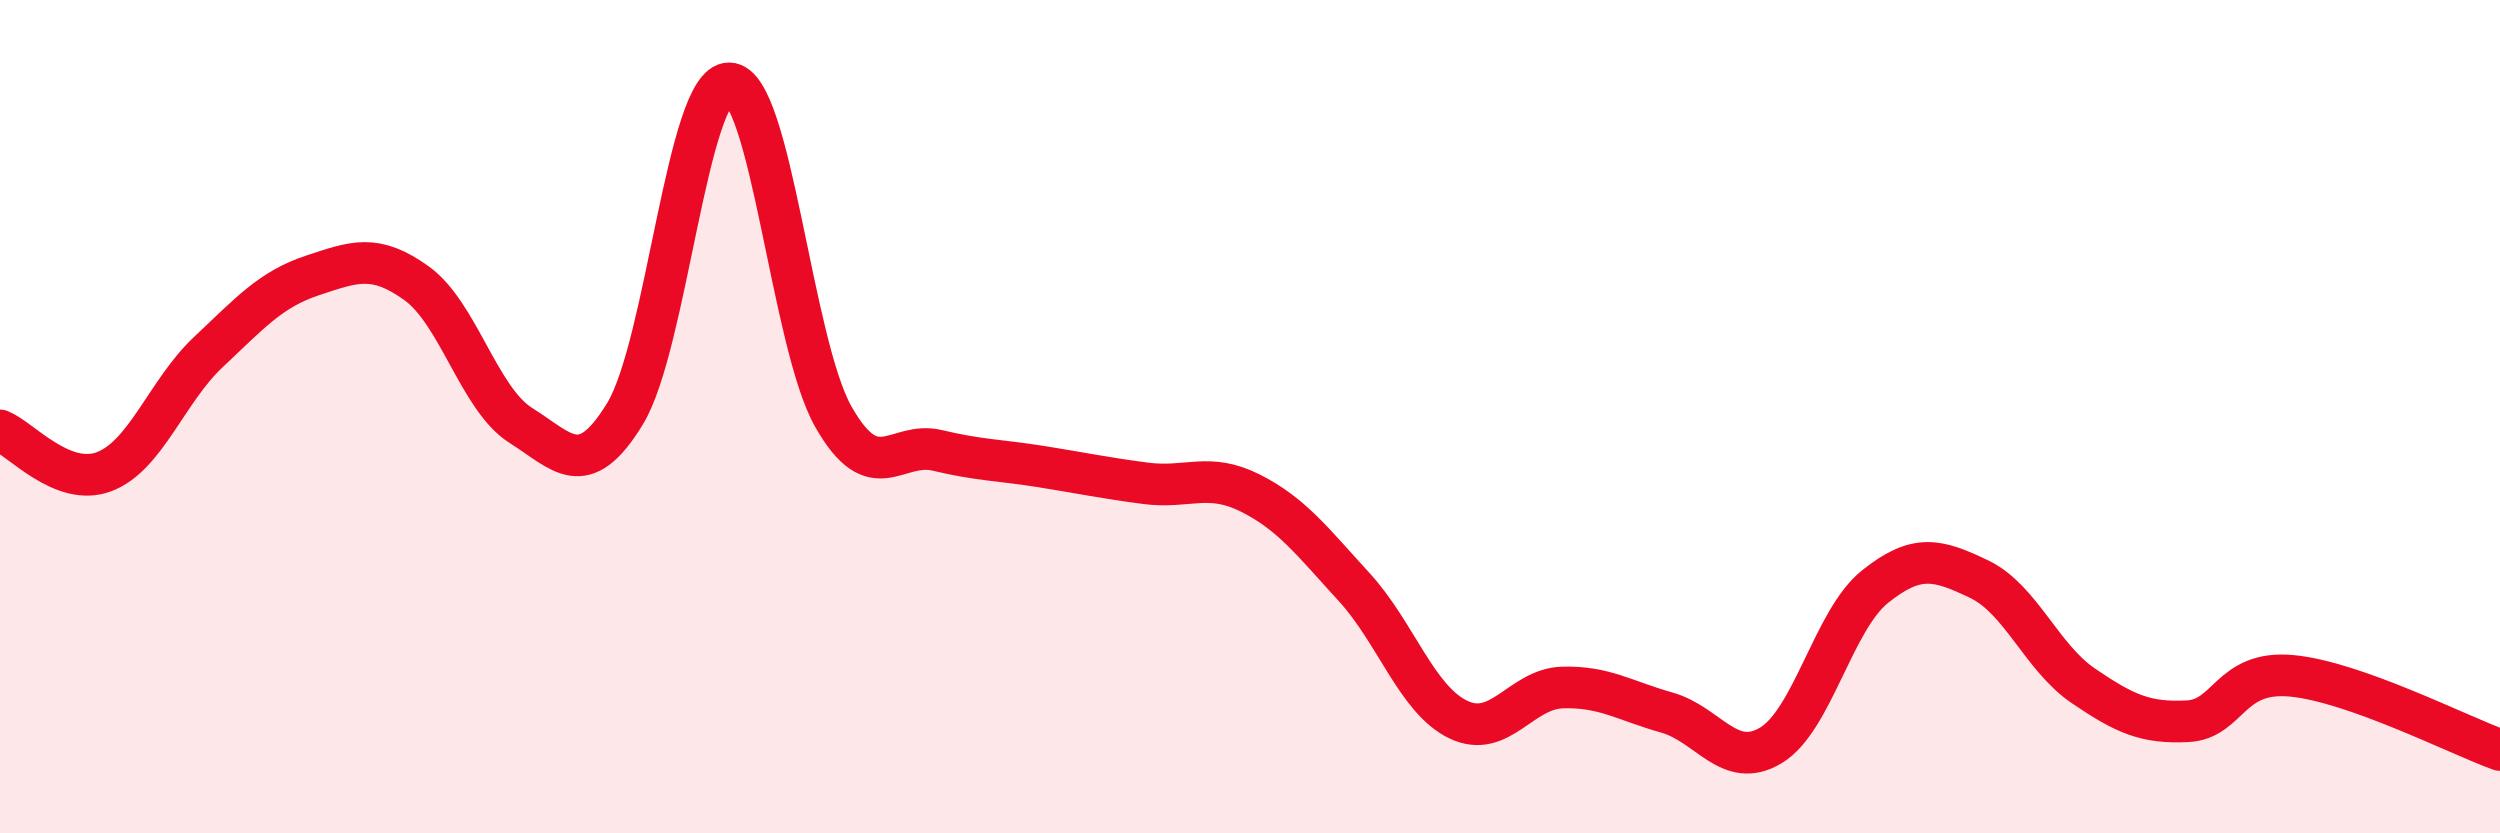 
    <svg width="60" height="20" viewBox="0 0 60 20" xmlns="http://www.w3.org/2000/svg">
      <path
        d="M 0,10.33 C 0.5,10.53 1.5,11.7 2.5,11.32 C 3.5,10.94 4,9.39 5,8.45 C 6,7.51 6.5,6.94 7.5,6.61 C 8.5,6.28 9,6.08 10,6.8 C 11,7.52 11.5,9.58 12.5,10.21 C 13.5,10.84 14,11.57 15,9.93 C 16,8.29 16.5,1.99 17.5,2 C 18.5,2.01 19,8.24 20,10 C 21,11.76 21.5,10.57 22.5,10.81 C 23.5,11.05 24,11.04 25,11.2 C 26,11.36 26.5,11.47 27.5,11.6 C 28.5,11.73 29,11.33 30,11.83 C 31,12.33 31.5,13 32.5,14.09 C 33.5,15.18 34,16.79 35,17.27 C 36,17.75 36.5,16.53 37.5,16.5 C 38.5,16.47 39,16.82 40,17.1 C 41,17.38 41.5,18.49 42.5,17.89 C 43.5,17.29 44,14.88 45,14.08 C 46,13.28 46.5,13.42 47.5,13.9 C 48.5,14.38 49,15.78 50,16.46 C 51,17.14 51.5,17.36 52.5,17.31 C 53.5,17.26 53.5,16.08 55,16.22 C 56.5,16.36 59,17.64 60,18L60 20L0 20Z"
        fill="#EB0A25"
        opacity="0.1"
        stroke-linecap="round"
        stroke-linejoin="round"
      />
      <path
        d="M 0,10.33 C 0.5,10.53 1.5,11.7 2.5,11.32 C 3.5,10.94 4,9.39 5,8.45 C 6,7.51 6.5,6.94 7.5,6.61 C 8.5,6.28 9,6.08 10,6.8 C 11,7.52 11.5,9.58 12.5,10.21 C 13.5,10.84 14,11.57 15,9.93 C 16,8.29 16.5,1.99 17.5,2 C 18.5,2.01 19,8.24 20,10 C 21,11.76 21.5,10.57 22.5,10.81 C 23.5,11.05 24,11.04 25,11.2 C 26,11.36 26.5,11.47 27.5,11.6 C 28.5,11.73 29,11.33 30,11.83 C 31,12.33 31.5,13 32.5,14.09 C 33.5,15.18 34,16.79 35,17.27 C 36,17.75 36.5,16.53 37.5,16.5 C 38.5,16.47 39,16.82 40,17.1 C 41,17.38 41.5,18.49 42.5,17.89 C 43.5,17.29 44,14.88 45,14.08 C 46,13.28 46.5,13.42 47.5,13.9 C 48.5,14.38 49,15.78 50,16.46 C 51,17.14 51.5,17.36 52.5,17.31 C 53.5,17.26 53.5,16.08 55,16.22 C 56.5,16.36 59,17.64 60,18"
        stroke="#EB0A25"
        stroke-width="1"
        fill="none"
        stroke-linecap="round"
        stroke-linejoin="round"
      />
    </svg>
  
